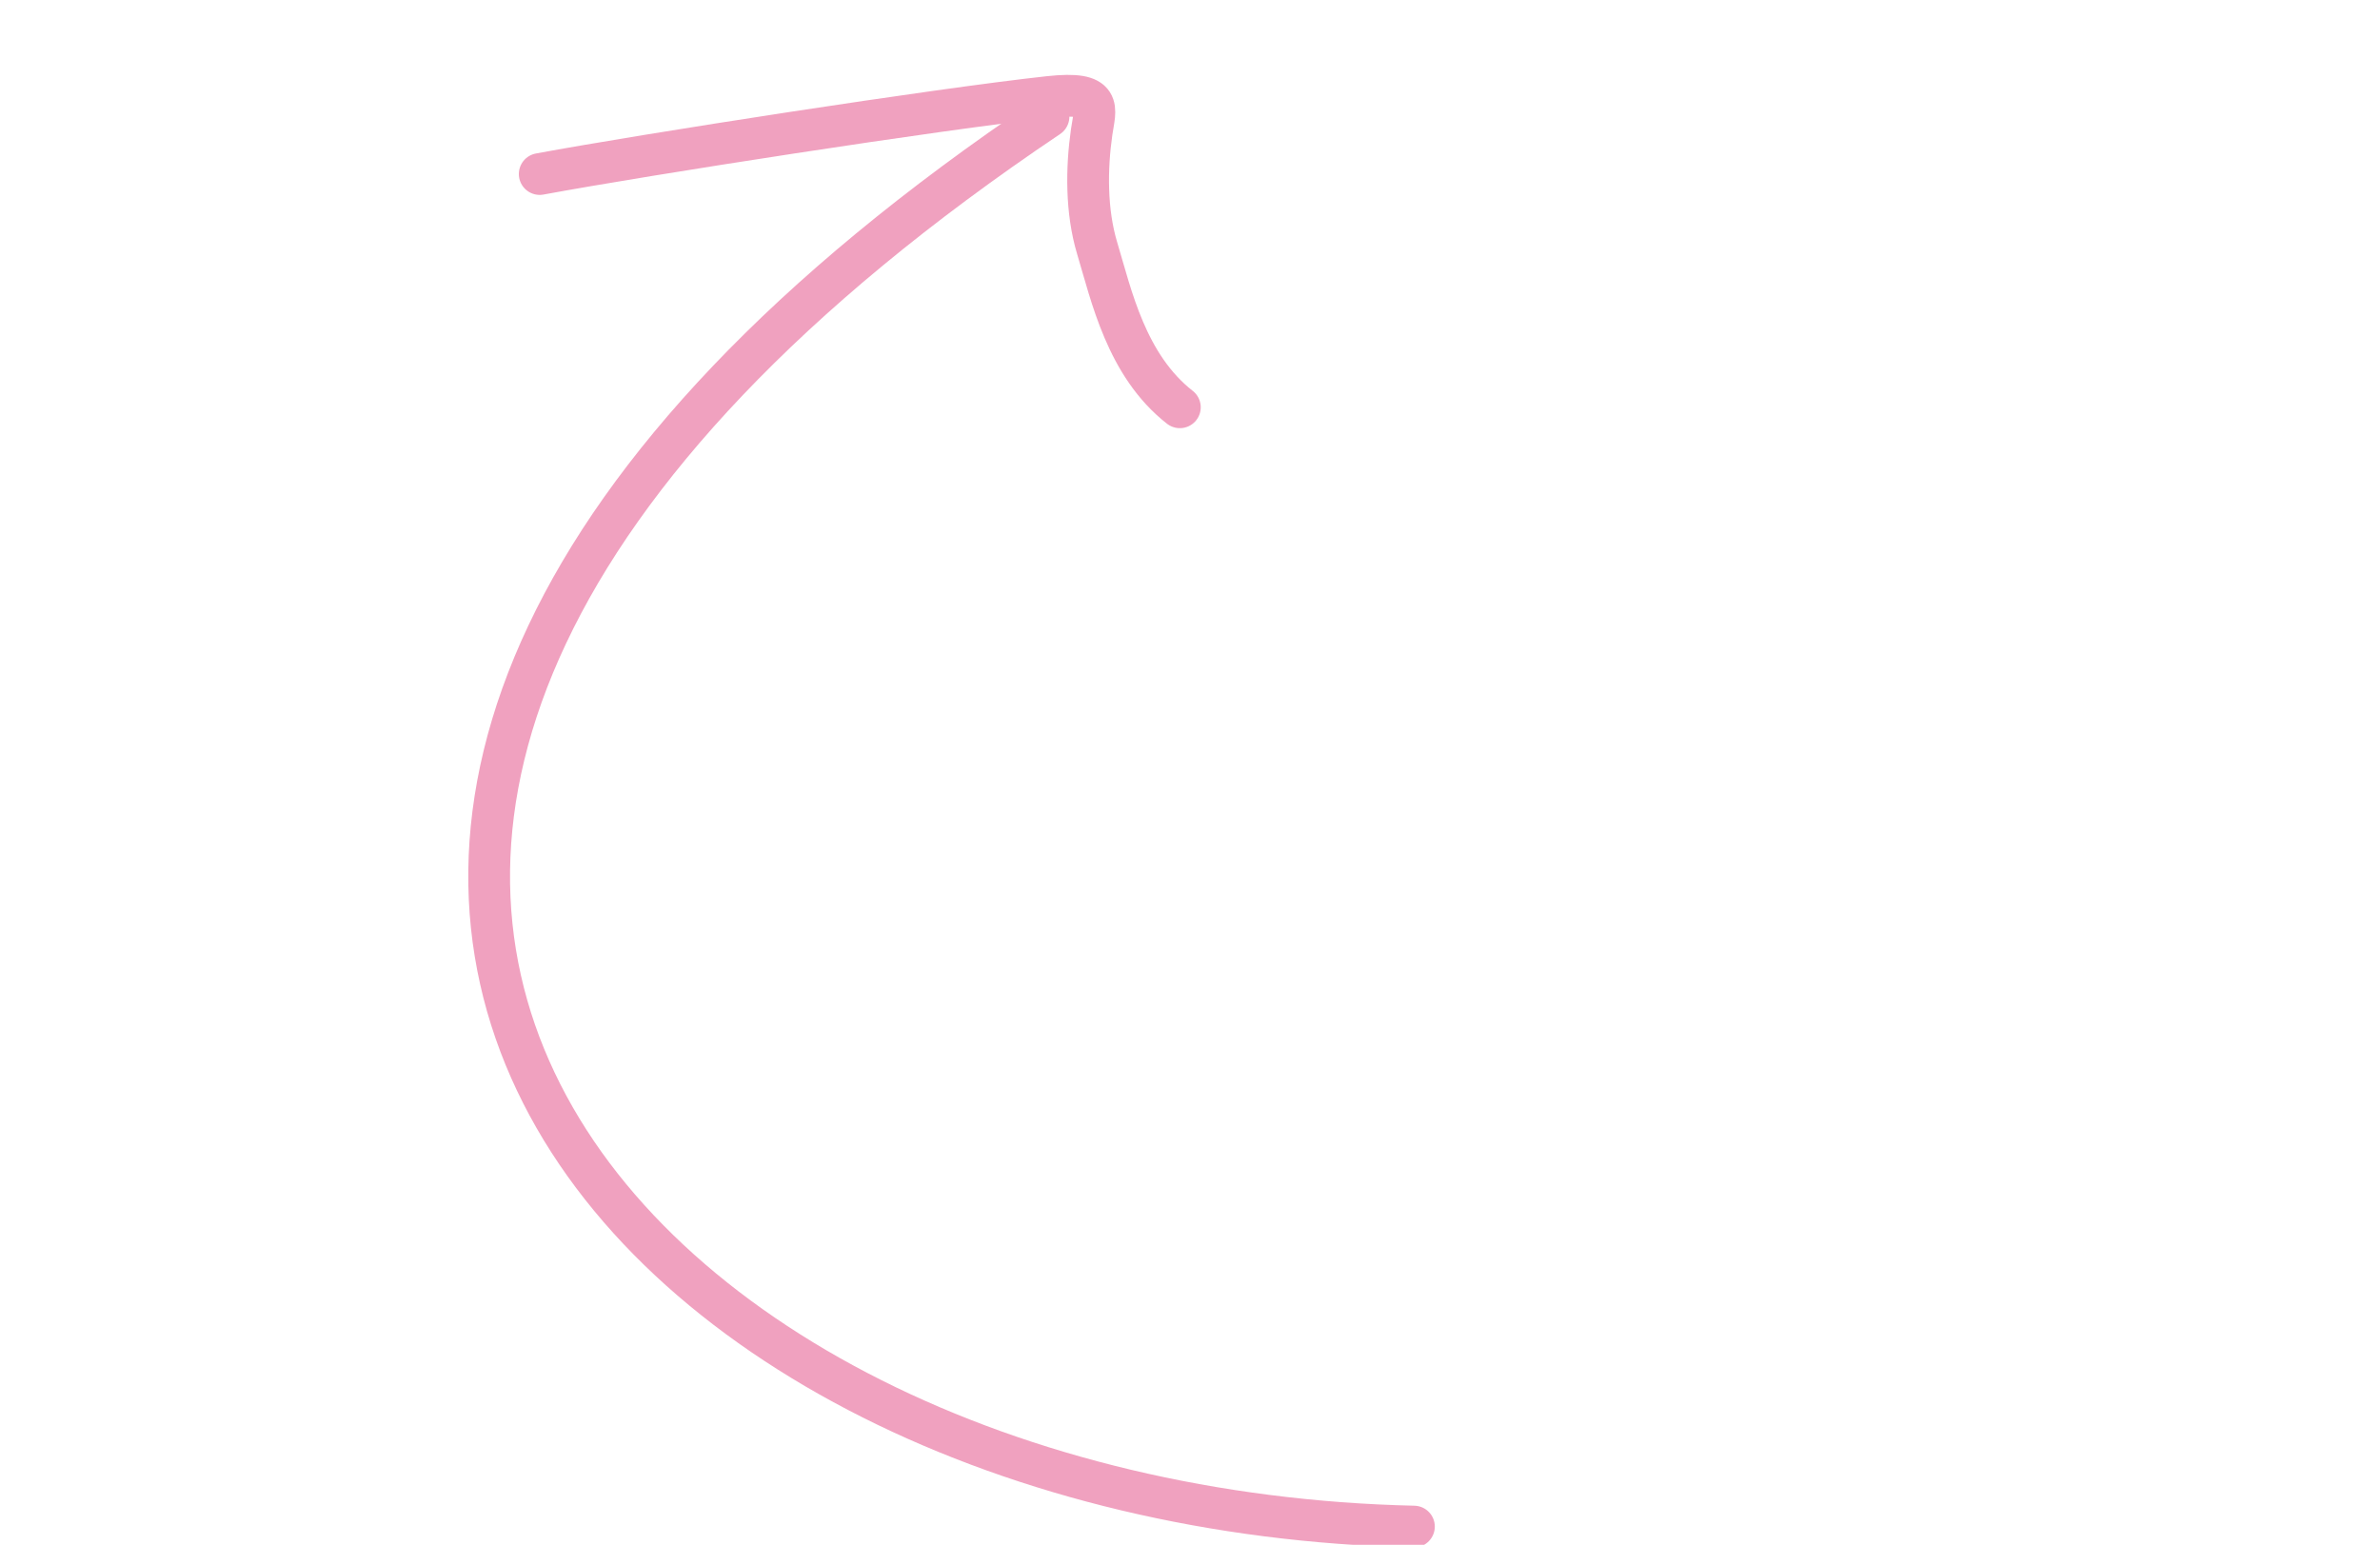 <?xml version="1.0" encoding="UTF-8"?> <svg xmlns="http://www.w3.org/2000/svg" width="57" height="37" viewBox="0 0 57 37" fill="none"> <path d="M25.111 2.795C-0.224 19.818 14.783 36.14 33.863 36.563" stroke="#F0A1BF" stroke-linecap="round"></path> <path d="M28.257 9.755C26.975 8.752 26.617 7.075 26.277 5.946C26.008 5.051 26.021 4.027 26.145 3.161C26.227 2.591 26.44 2.179 25.127 2.322C22.444 2.614 15.483 3.695 12.926 4.168" stroke="#F0A1BF" stroke-linecap="round"></path> </svg> 